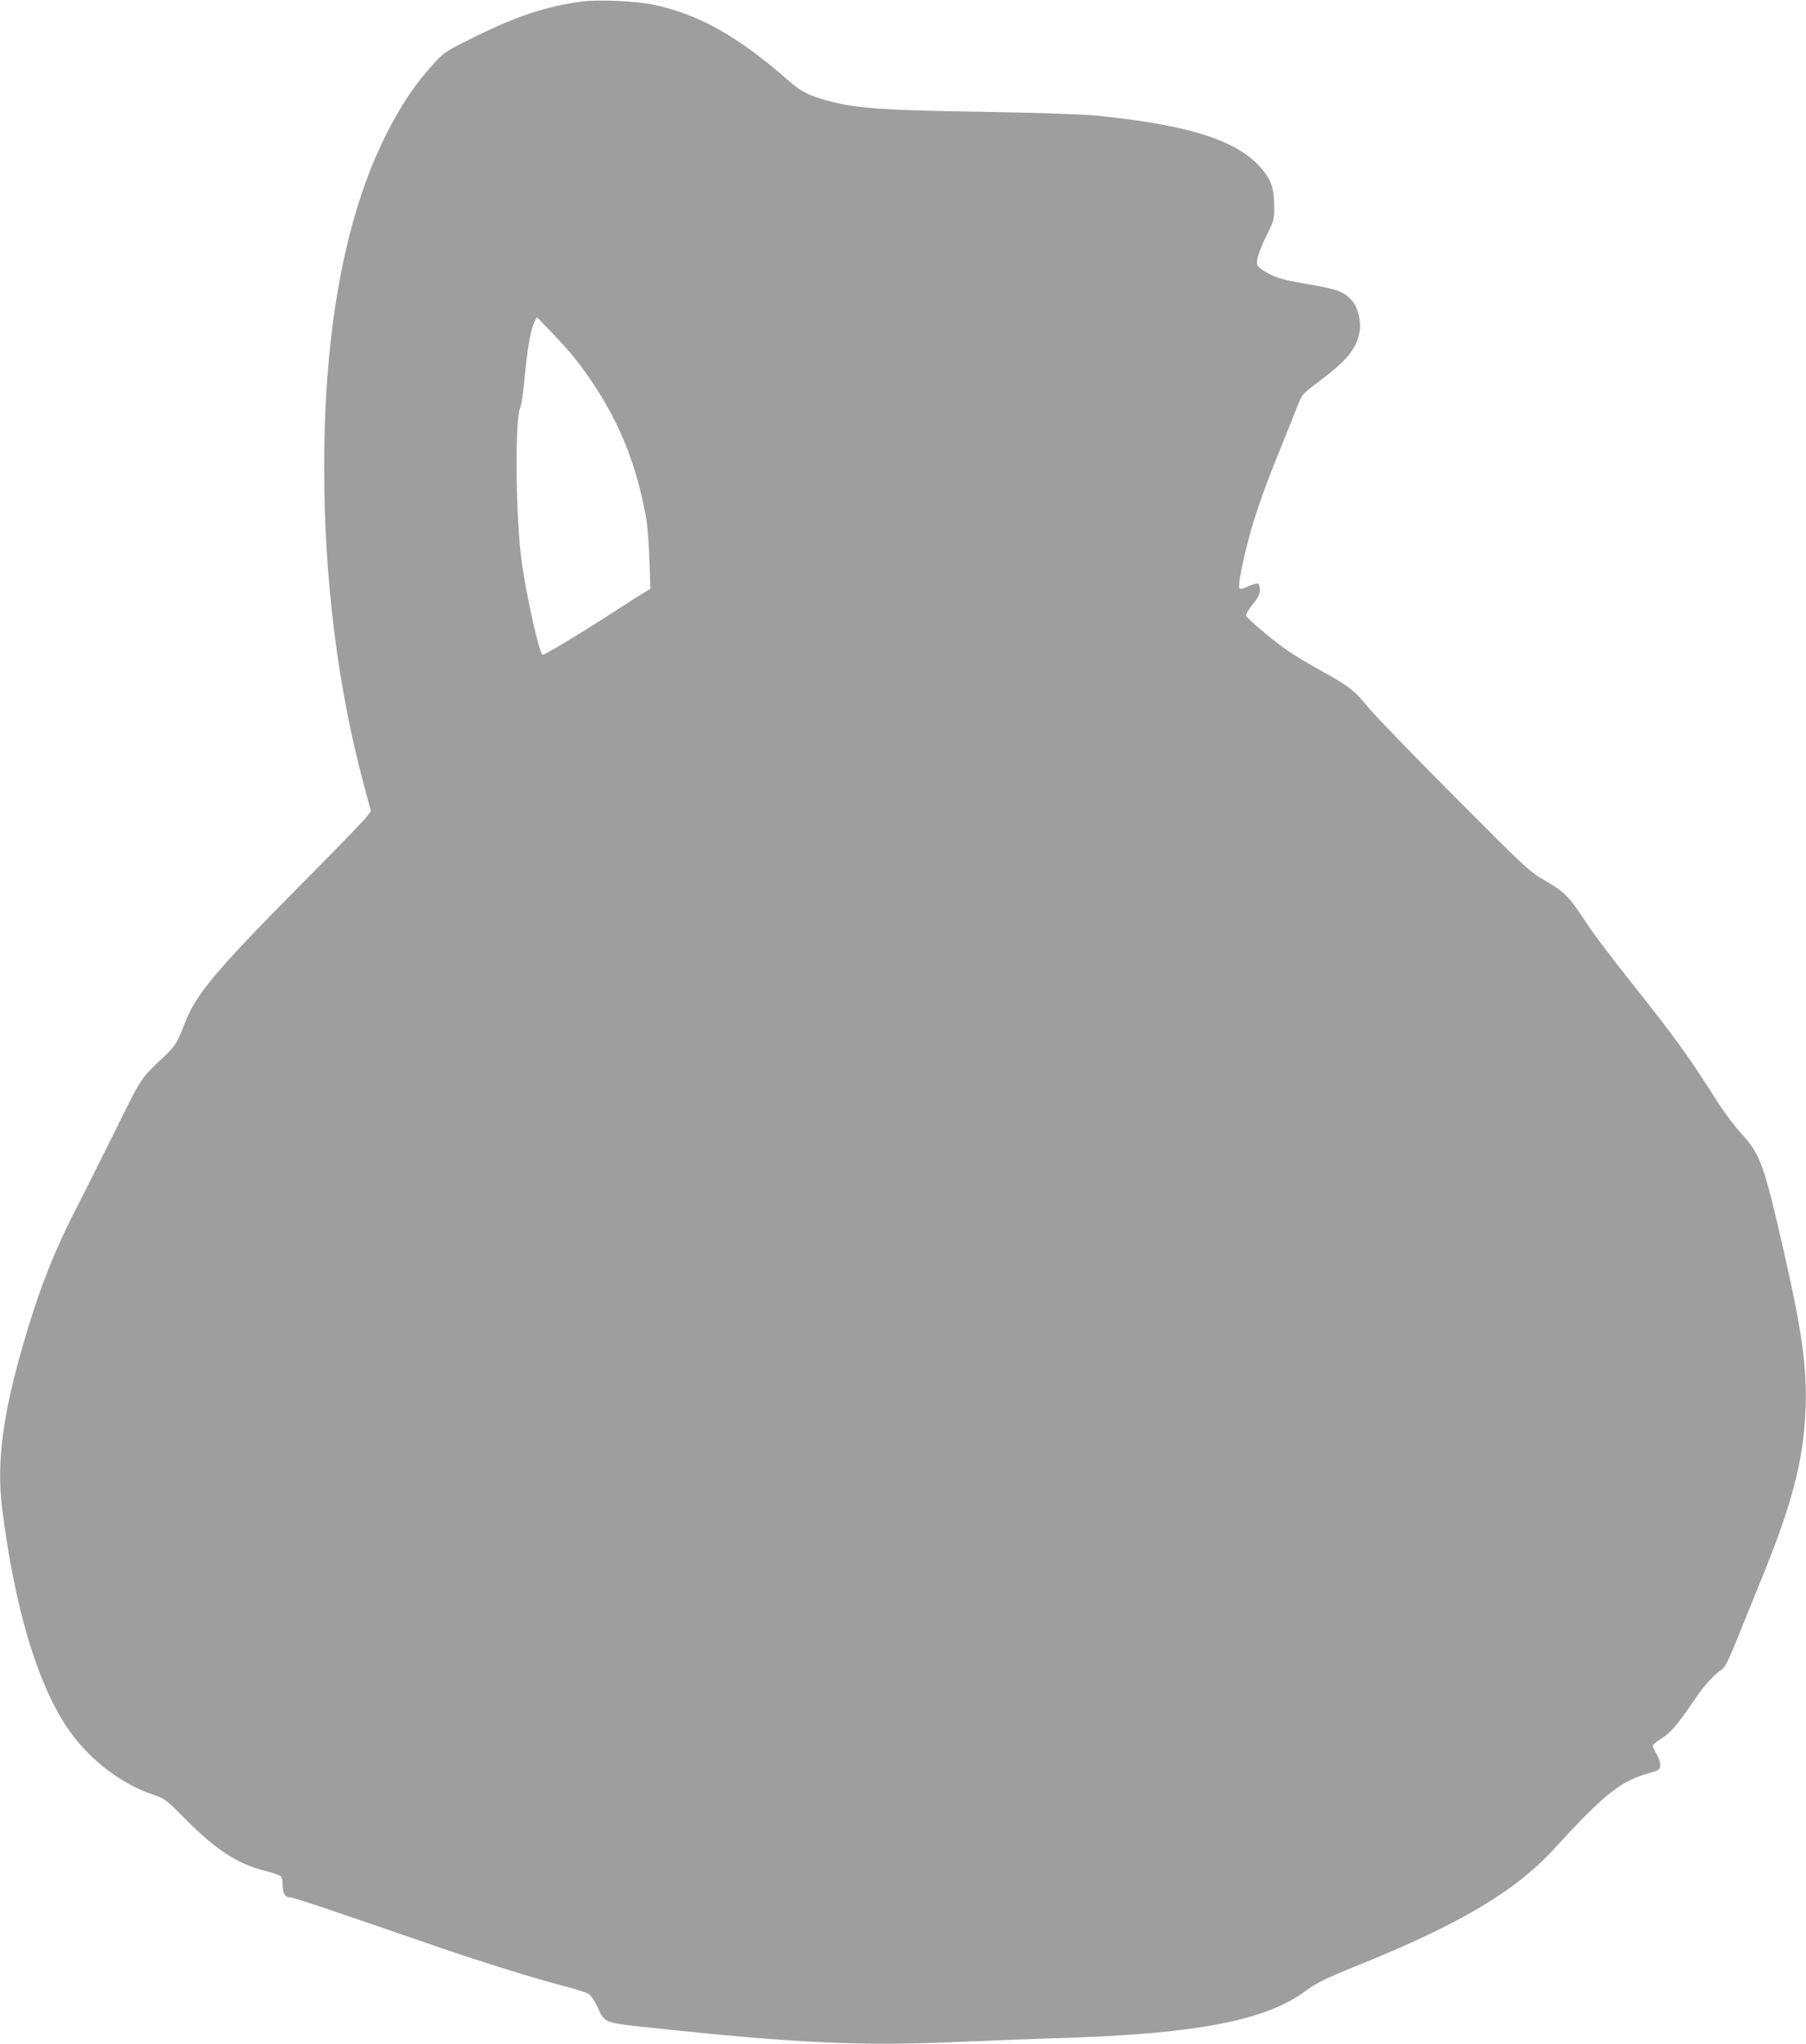 <?xml version="1.0" standalone="no"?>
<!DOCTYPE svg PUBLIC "-//W3C//DTD SVG 20010904//EN"
 "http://www.w3.org/TR/2001/REC-SVG-20010904/DTD/svg10.dtd">
<svg version="1.0" xmlns="http://www.w3.org/2000/svg"
 width="1131pt" height="1280pt" viewBox="0 0 1131 1280"
 preserveAspectRatio="xMidYMid meet">
<g transform="translate(0,1280) scale(0.1,-0.1)"
fill="#9e9e9e" stroke="none">
<path d="M3640 12790 c-223 -31 -401 -90 -660 -217 -174 -86 -200 -102 -248
-154 -128 -138 -220 -274 -317 -468 -254 -507 -385 -1213 -385 -2076 0 -704
86 -1388 252 -2002 l41 -152 -29 -38 c-16 -21 -200 -211 -410 -423 -522 -526
-657 -686 -724 -860 -48 -126 -63 -150 -126 -210 -154 -144 -145 -130 -309
-463 -85 -171 -194 -389 -242 -483 -147 -284 -243 -531 -343 -879 -126 -440
-162 -731 -126 -1015 77 -609 215 -1077 402 -1360 126 -193 333 -356 539 -426
78 -26 83 -30 202 -150 198 -200 327 -283 506 -329 49 -12 93 -28 98 -36 5 -8
9 -31 9 -52 0 -51 15 -77 45 -77 21 0 196 -58 923 -309 281 -97 613 -200 806
-250 66 -17 131 -38 144 -47 13 -9 37 -44 52 -77 49 -107 35 -102 360 -136
882 -94 1294 -113 1885 -87 209 9 522 21 695 26 836 28 1258 112 1508 302 54
41 114 70 308 149 645 260 991 465 1237 733 319 348 417 425 602 476 54 15 60
20 62 46 1 16 -9 47 -22 71 -14 23 -25 46 -25 52 0 6 24 26 54 45 60 38 102
87 207 242 64 94 121 157 176 194 15 10 44 68 87 175 35 88 106 261 156 385
194 476 265 747 277 1065 10 263 -20 478 -136 990 -123 540 -148 609 -263 734
-44 47 -113 140 -155 206 -180 285 -260 395 -578 795 -98 124 -208 270 -243
325 -104 160 -133 189 -251 258 -104 60 -113 68 -574 531 -258 259 -500 509
-538 556 -85 106 -127 138 -304 235 -77 42 -174 101 -215 131 -94 67 -240 191
-246 209 -3 7 15 39 40 70 35 42 46 64 46 90 0 19 -5 37 -11 41 -6 3 -33 -4
-61 -17 -39 -18 -51 -20 -57 -10 -9 14 22 172 63 323 39 145 106 333 196 553
45 110 93 231 108 269 26 67 30 71 138 152 170 127 232 204 249 311 10 63 -11
148 -47 189 -53 60 -90 73 -303 109 -131 22 -194 42 -248 78 -48 31 -48 33
-43 75 3 23 28 88 56 144 49 99 50 102 49 192 0 107 -17 156 -75 226 -148 179
-455 278 -1039 336 -94 9 -360 18 -715 24 -663 10 -818 23 -1010 82 -94 29
-130 50 -217 126 -303 265 -550 403 -828 462 -114 24 -351 34 -455 20z m-39
-2235 c238 -304 375 -608 444 -990 9 -49 19 -171 22 -271 l6 -181 -39 -23
c-22 -13 -131 -83 -244 -156 -191 -122 -378 -234 -392 -234 -19 0 -106 389
-132 591 -38 292 -42 891 -8 956 7 12 19 95 27 185 17 183 39 307 62 352 l16
30 91 -95 c50 -51 116 -125 147 -164z"/>
</g>
</svg>
